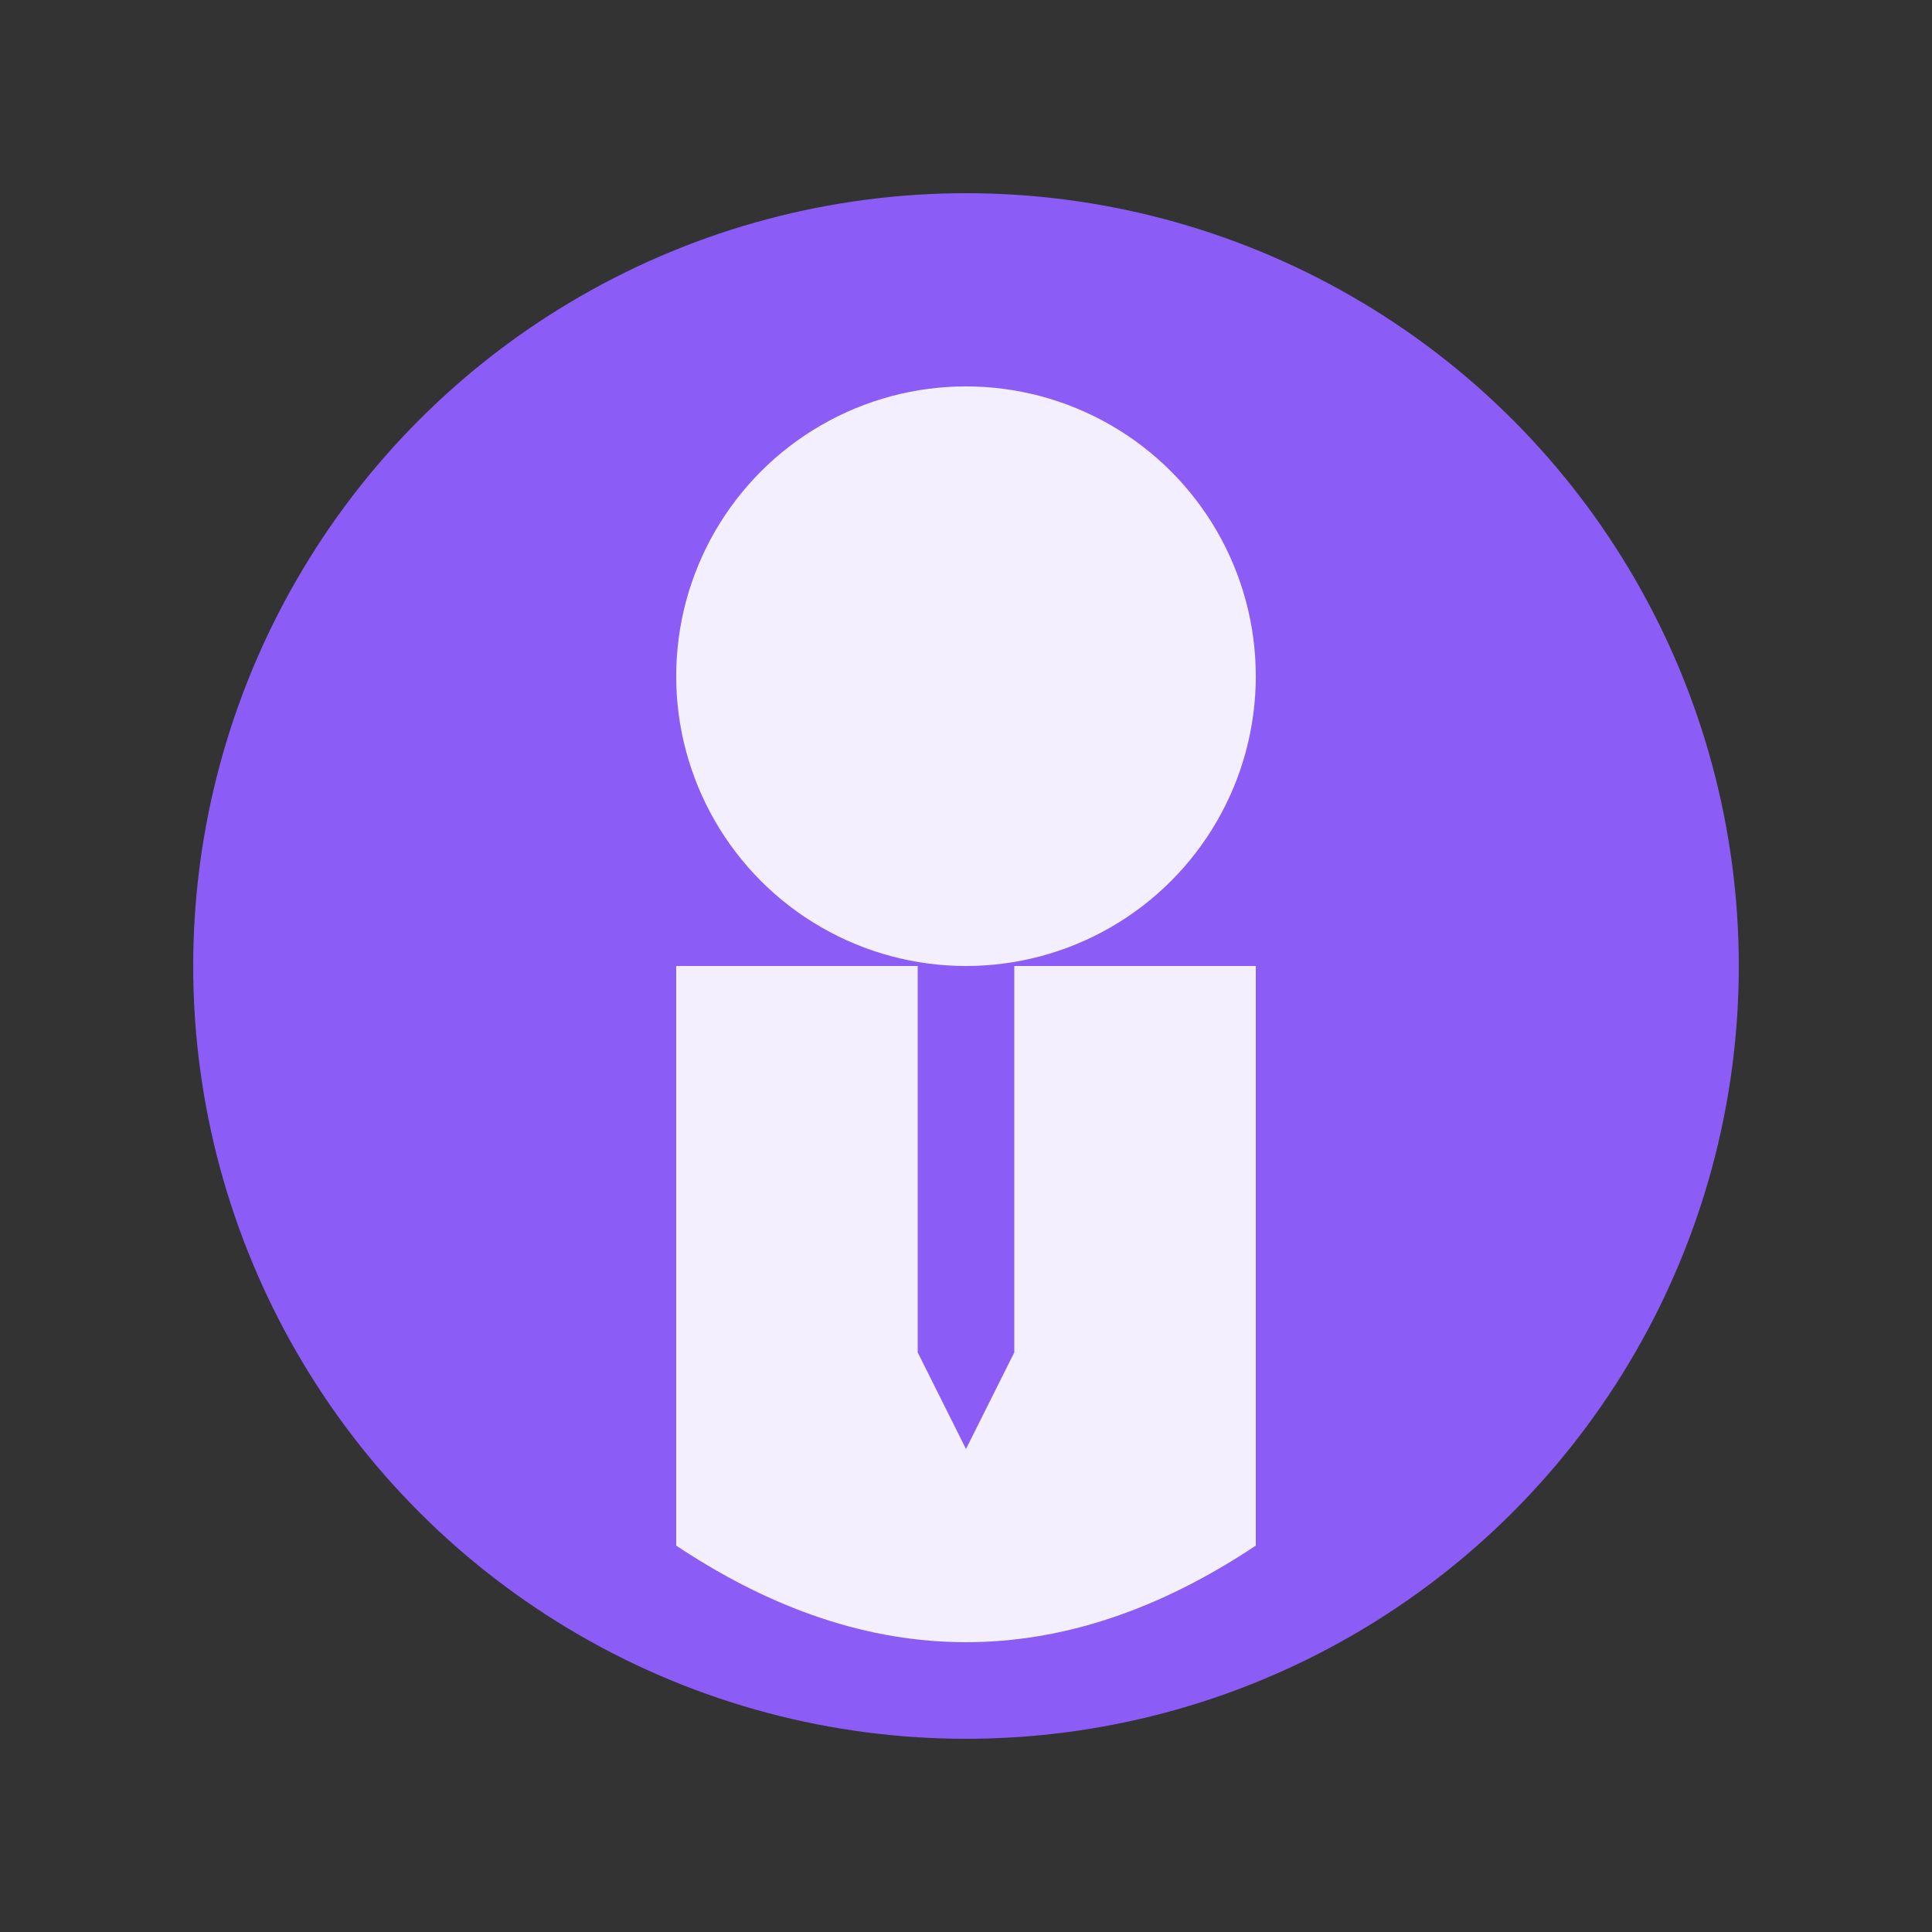 <svg width="200" height="200" xmlns="http://www.w3.org/2000/svg">
  <rect width="100%" height="100%" fill="#333333" stroke="none"/>
  <circle cx="100" cy="100" r="80" fill="#8b5cf6"/>
  <!-- Silhueta estilizada de pessoa executiva -->
  <circle cx="100" cy="70" r="30" fill="#ffffff" opacity="0.9"/>
  <!-- Corpo com terno -->
  <path d="M70,100 L70,160 Q100,180 130,160 L130,100 Z" fill="#ffffff" opacity="0.9"/>
  <!-- Gravata -->
  <path d="M95,100 L95,140 L100,150 L105,140 L105,100 Z" fill="#8b5cf6"/>
</svg> 